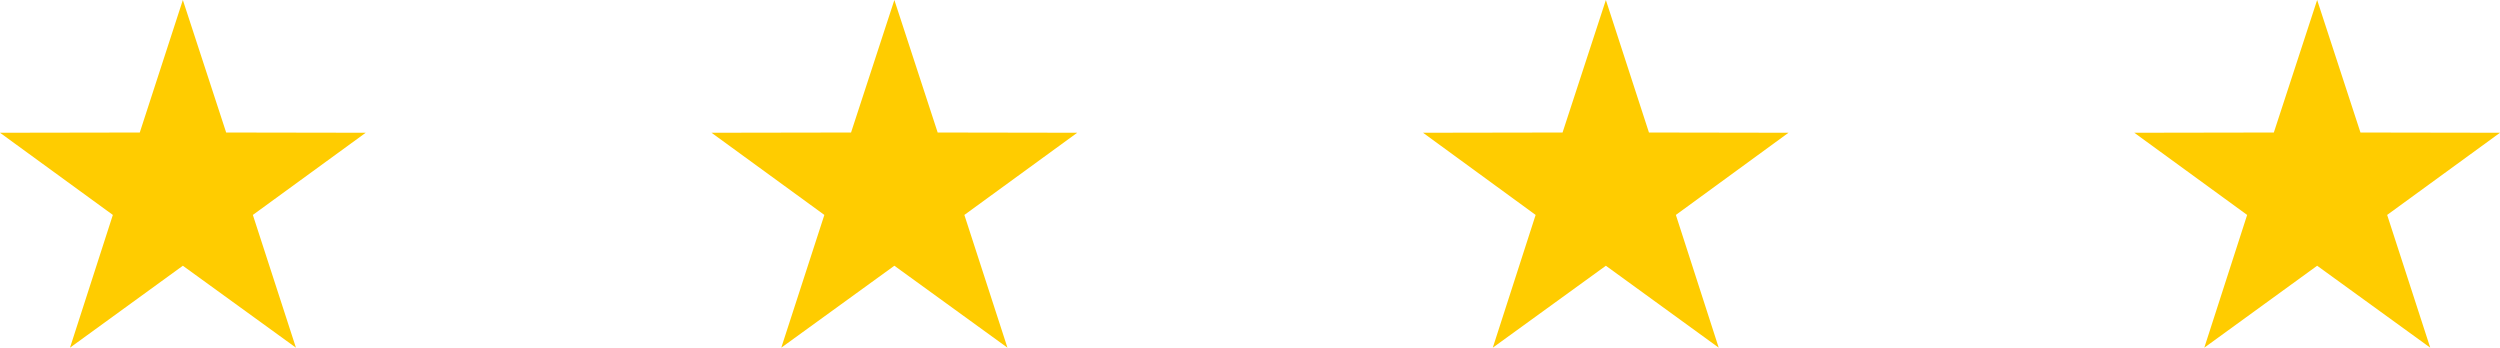 <svg xmlns="http://www.w3.org/2000/svg" viewBox="0 0 106.78 14.85"><defs></defs><g ><polygon style="fill:#fc0;stroke-width:0px;" points="98.97 0 97.12 5.66 91.16 5.67 95.98 9.18 94.15 14.85 98.97 11.35 103.8 14.85 101.96 9.18 106.78 5.67 100.82 5.66 98.97 0"/><polygon style="fill:#fc0;stroke-width:0px;" points="68.59 0 66.74 5.66 60.78 5.67 65.59 9.18 63.76 14.85 68.59 11.35 73.41 14.85 71.58 9.18 76.39 5.67 70.43 5.66 68.59 0"/><polygon style="fill:#fc0;stroke-width:0px;" points="38.2 0 36.35 5.66 30.39 5.67 35.21 9.18 33.37 14.85 38.2 11.35 43.03 14.85 41.19 9.18 46.01 5.67 40.05 5.66 38.2 0"/><polygon style="fill:#fc0;stroke-width:0px;" points="7.81 0 5.97 5.66 0 5.67 4.82 9.18 2.99 14.85 7.81 11.35 12.64 14.85 10.8 9.18 15.62 5.67 9.66 5.66 7.81 0"/></g></svg>